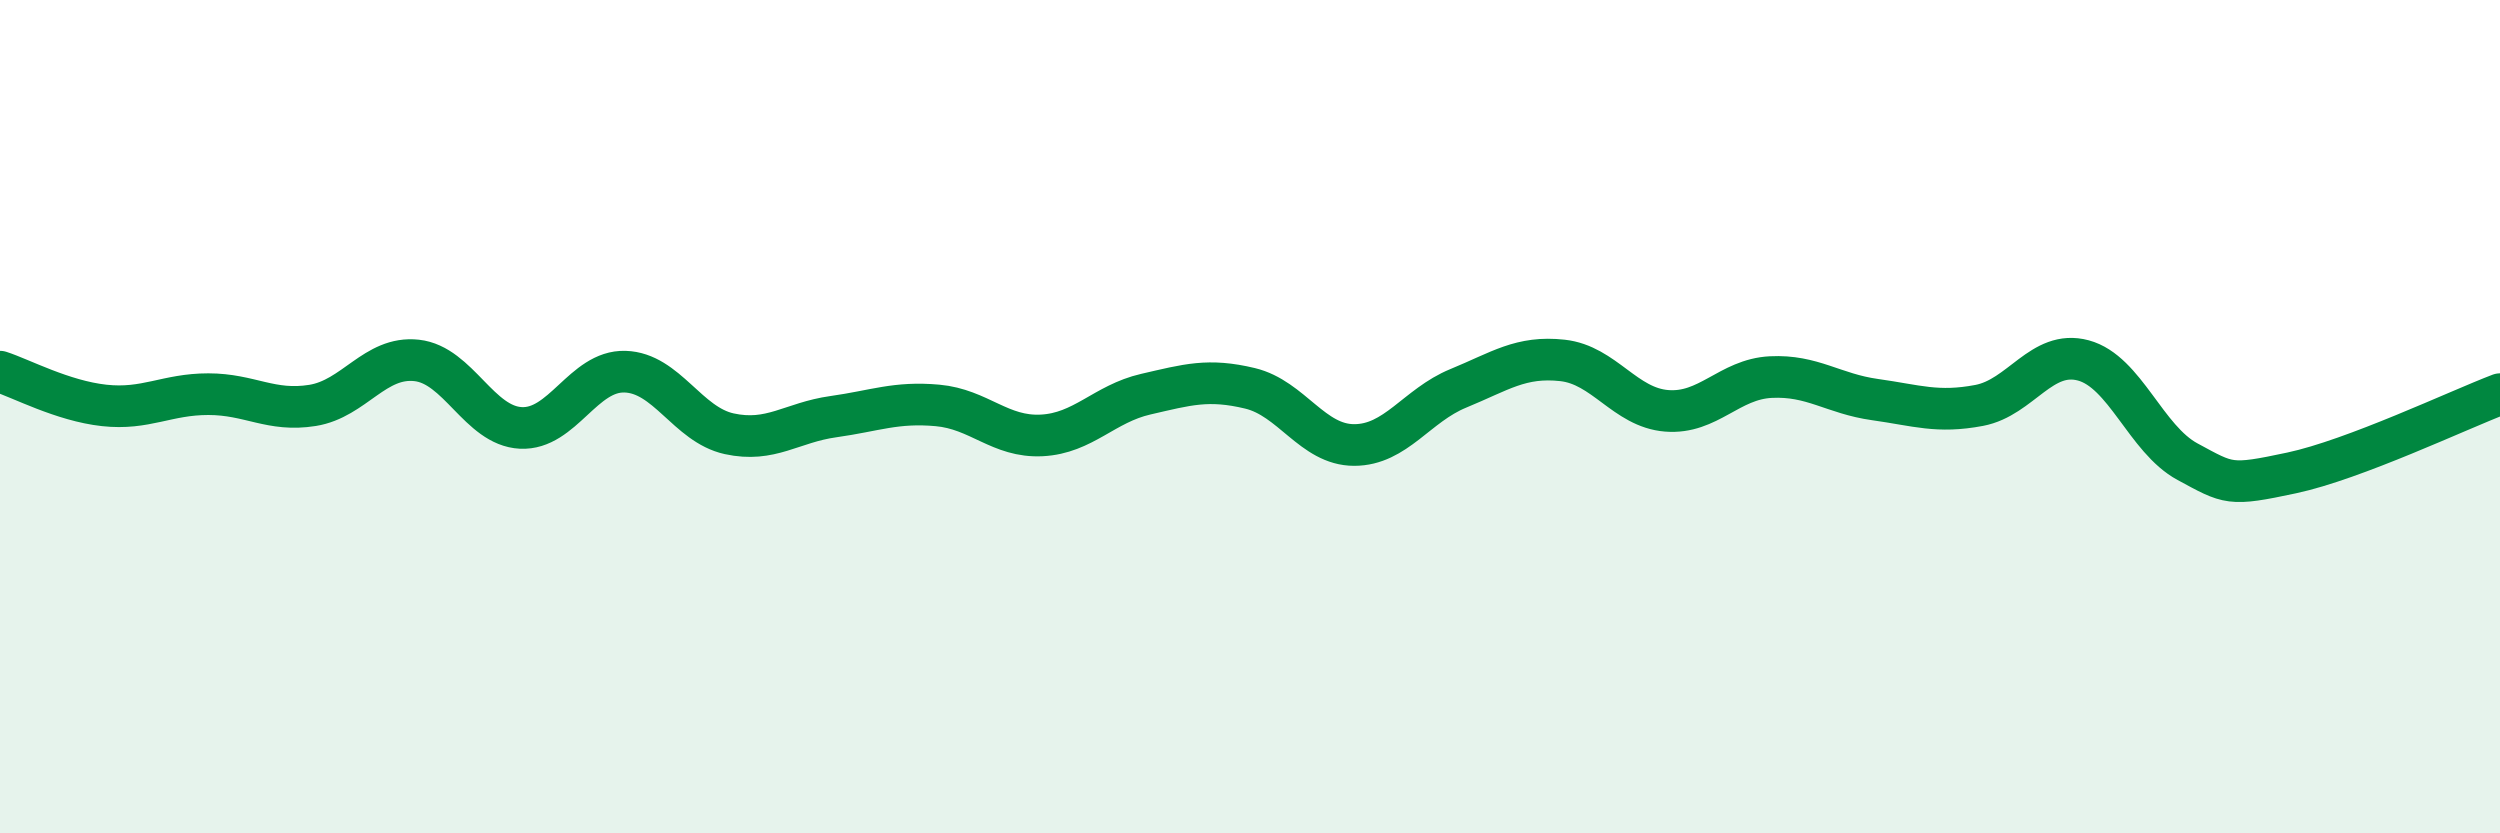 
    <svg width="60" height="20" viewBox="0 0 60 20" xmlns="http://www.w3.org/2000/svg">
      <path
        d="M 0,8.92 C 0.5,9.08 1.5,9.62 2.5,9.73 C 3.5,9.84 4,9.46 5,9.46 C 6,9.46 6.5,9.89 7.5,9.73 C 8.5,9.57 9,8.54 10,8.65 C 11,8.76 11.5,10.22 12.5,10.27 C 13.5,10.32 14,8.89 15,8.92 C 16,8.95 16.5,10.19 17.5,10.41 C 18.5,10.63 19,10.14 20,10 C 21,9.86 21.5,9.64 22.5,9.73 C 23.5,9.82 24,10.5 25,10.45 C 26,10.4 26.5,9.69 27.5,9.46 C 28.5,9.23 29,9.08 30,9.32 C 31,9.56 31.5,10.68 32.5,10.68 C 33.5,10.68 34,9.73 35,9.32 C 36,8.91 36.5,8.54 37.5,8.65 C 38.5,8.76 39,9.78 40,9.86 C 41,9.94 41.5,9.1 42.5,9.05 C 43.5,9 44,9.45 45,9.59 C 46,9.73 46.5,9.92 47.5,9.73 C 48.5,9.54 49,8.38 50,8.65 C 51,8.92 51.5,10.54 52.5,11.08 C 53.5,11.62 53.5,11.67 55,11.35 C 56.5,11.03 59,9.84 60,9.46L60 20L0 20Z"
        fill="#008740"
        opacity="0.1"
        stroke-linecap="round"
        stroke-linejoin="round"
      />
      <path
        d="M 0,8.92 C 0.5,9.08 1.5,9.62 2.5,9.73 C 3.5,9.84 4,9.46 5,9.46 C 6,9.46 6.5,9.89 7.5,9.73 C 8.5,9.57 9,8.54 10,8.65 C 11,8.76 11.5,10.22 12.5,10.27 C 13.5,10.32 14,8.89 15,8.92 C 16,8.95 16.5,10.19 17.5,10.41 C 18.5,10.63 19,10.14 20,10 C 21,9.86 21.5,9.64 22.5,9.73 C 23.5,9.82 24,10.5 25,10.45 C 26,10.4 26.5,9.69 27.5,9.46 C 28.5,9.23 29,9.08 30,9.32 C 31,9.56 31.5,10.68 32.5,10.68 C 33.5,10.68 34,9.73 35,9.32 C 36,8.91 36.5,8.54 37.5,8.65 C 38.5,8.76 39,9.78 40,9.86 C 41,9.94 41.5,9.1 42.5,9.05 C 43.5,9 44,9.45 45,9.59 C 46,9.73 46.5,9.92 47.5,9.73 C 48.5,9.54 49,8.38 50,8.65 C 51,8.92 51.5,10.54 52.5,11.08 C 53.5,11.62 53.5,11.67 55,11.35 C 56.5,11.03 59,9.84 60,9.46"
        stroke="#008740"
        stroke-width="1"
        fill="none"
        stroke-linecap="round"
        stroke-linejoin="round"
      />
    </svg>
  
